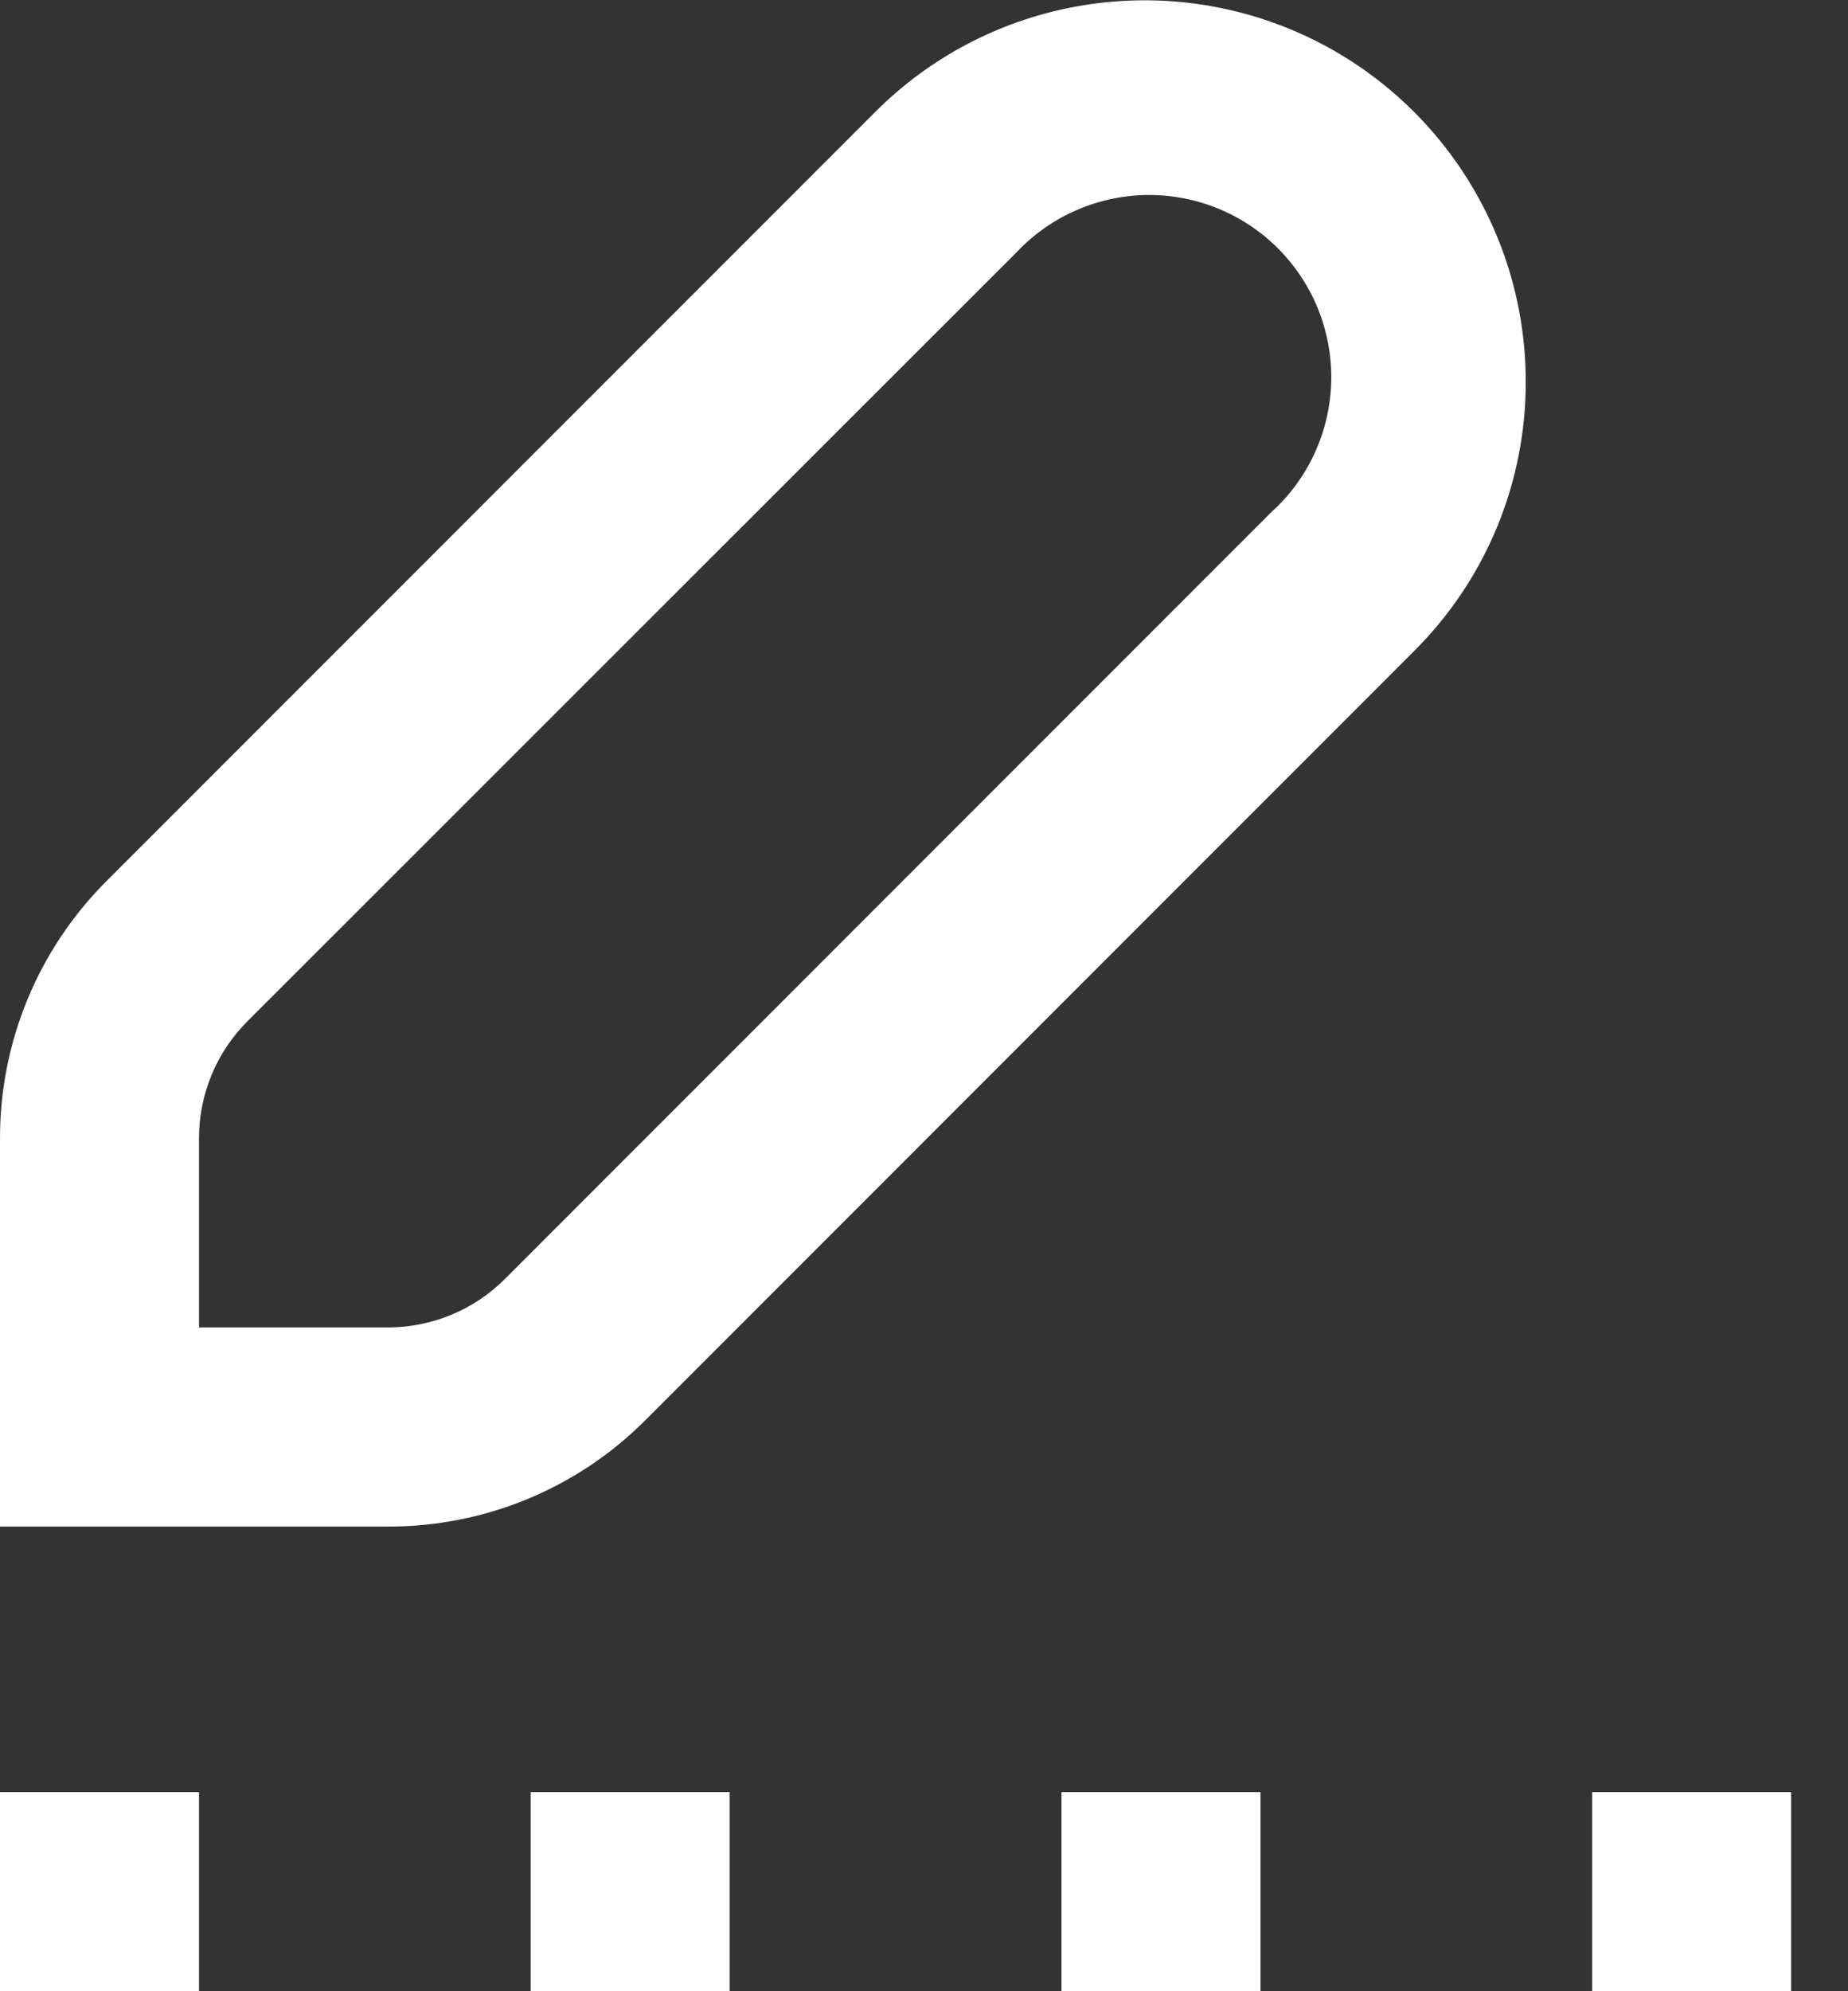 <?xml version="1.0" encoding="UTF-8"?>
<svg width="13px" height="14px" viewBox="0 0 13 14" version="1.1" xmlns="http://www.w3.org/2000/svg" xmlns:xlink="http://www.w3.org/1999/xlink">
    <rect x="0" y="0" width="13" height="14" fill="#333333" stroke="none"/>
    <title>noun_write_3547939</title>
    <g id="Symbols" stroke="none" stroke-width="1" fill="none" fill-rule="evenodd">
        <g id="Category-Tag---Thought-leadership" transform="translate(-12, -13)" fill="#FFFFFF" fill-rule="nonzero">
            <g id="noun_write_3547939" transform="translate(12, 13)">
                <path d="M10.733,2.681 C10.732,1.597 10.079,0.621 9.078,0.206 C8.077,-0.208 6.924,0.02 6.158,0.786 L0.751,6.193 C0.269,6.673 -0.001,7.325 -5.49243012e-06,8.006 L-5.49243012e-06,10.733 L2.728,10.733 C3.409,10.735 4.063,10.465 4.543,9.982 L9.949,4.576 C10.453,4.074 10.735,3.392 10.733,2.681 L10.733,2.681 Z M8.958,3.586 L3.551,8.993 C3.333,9.211 3.036,9.333 2.728,9.333 L1.4,9.333 L1.4,8.006 C1.399,7.696 1.522,7.399 1.741,7.18 L7.149,1.776 C7.469,1.435 7.949,1.295 8.402,1.411 C8.855,1.527 9.209,1.881 9.325,2.334 C9.441,2.786 9.301,3.267 8.96,3.586 L8.958,3.586 Z" id="Shape"></path>
                <rect id="Rectangle" x="0" y="12.6" width="1.4" height="1.4"></rect>
                <rect id="Rectangle" x="3.733" y="12.6" width="1.4" height="1.4"></rect>
                <rect id="Rectangle" x="7.467" y="12.6" width="1.4" height="1.4"></rect>
                <rect id="Rectangle" x="11.2" y="12.6" width="1.4" height="1.4"></rect>
            </g>
        </g>
    </g>
</svg>